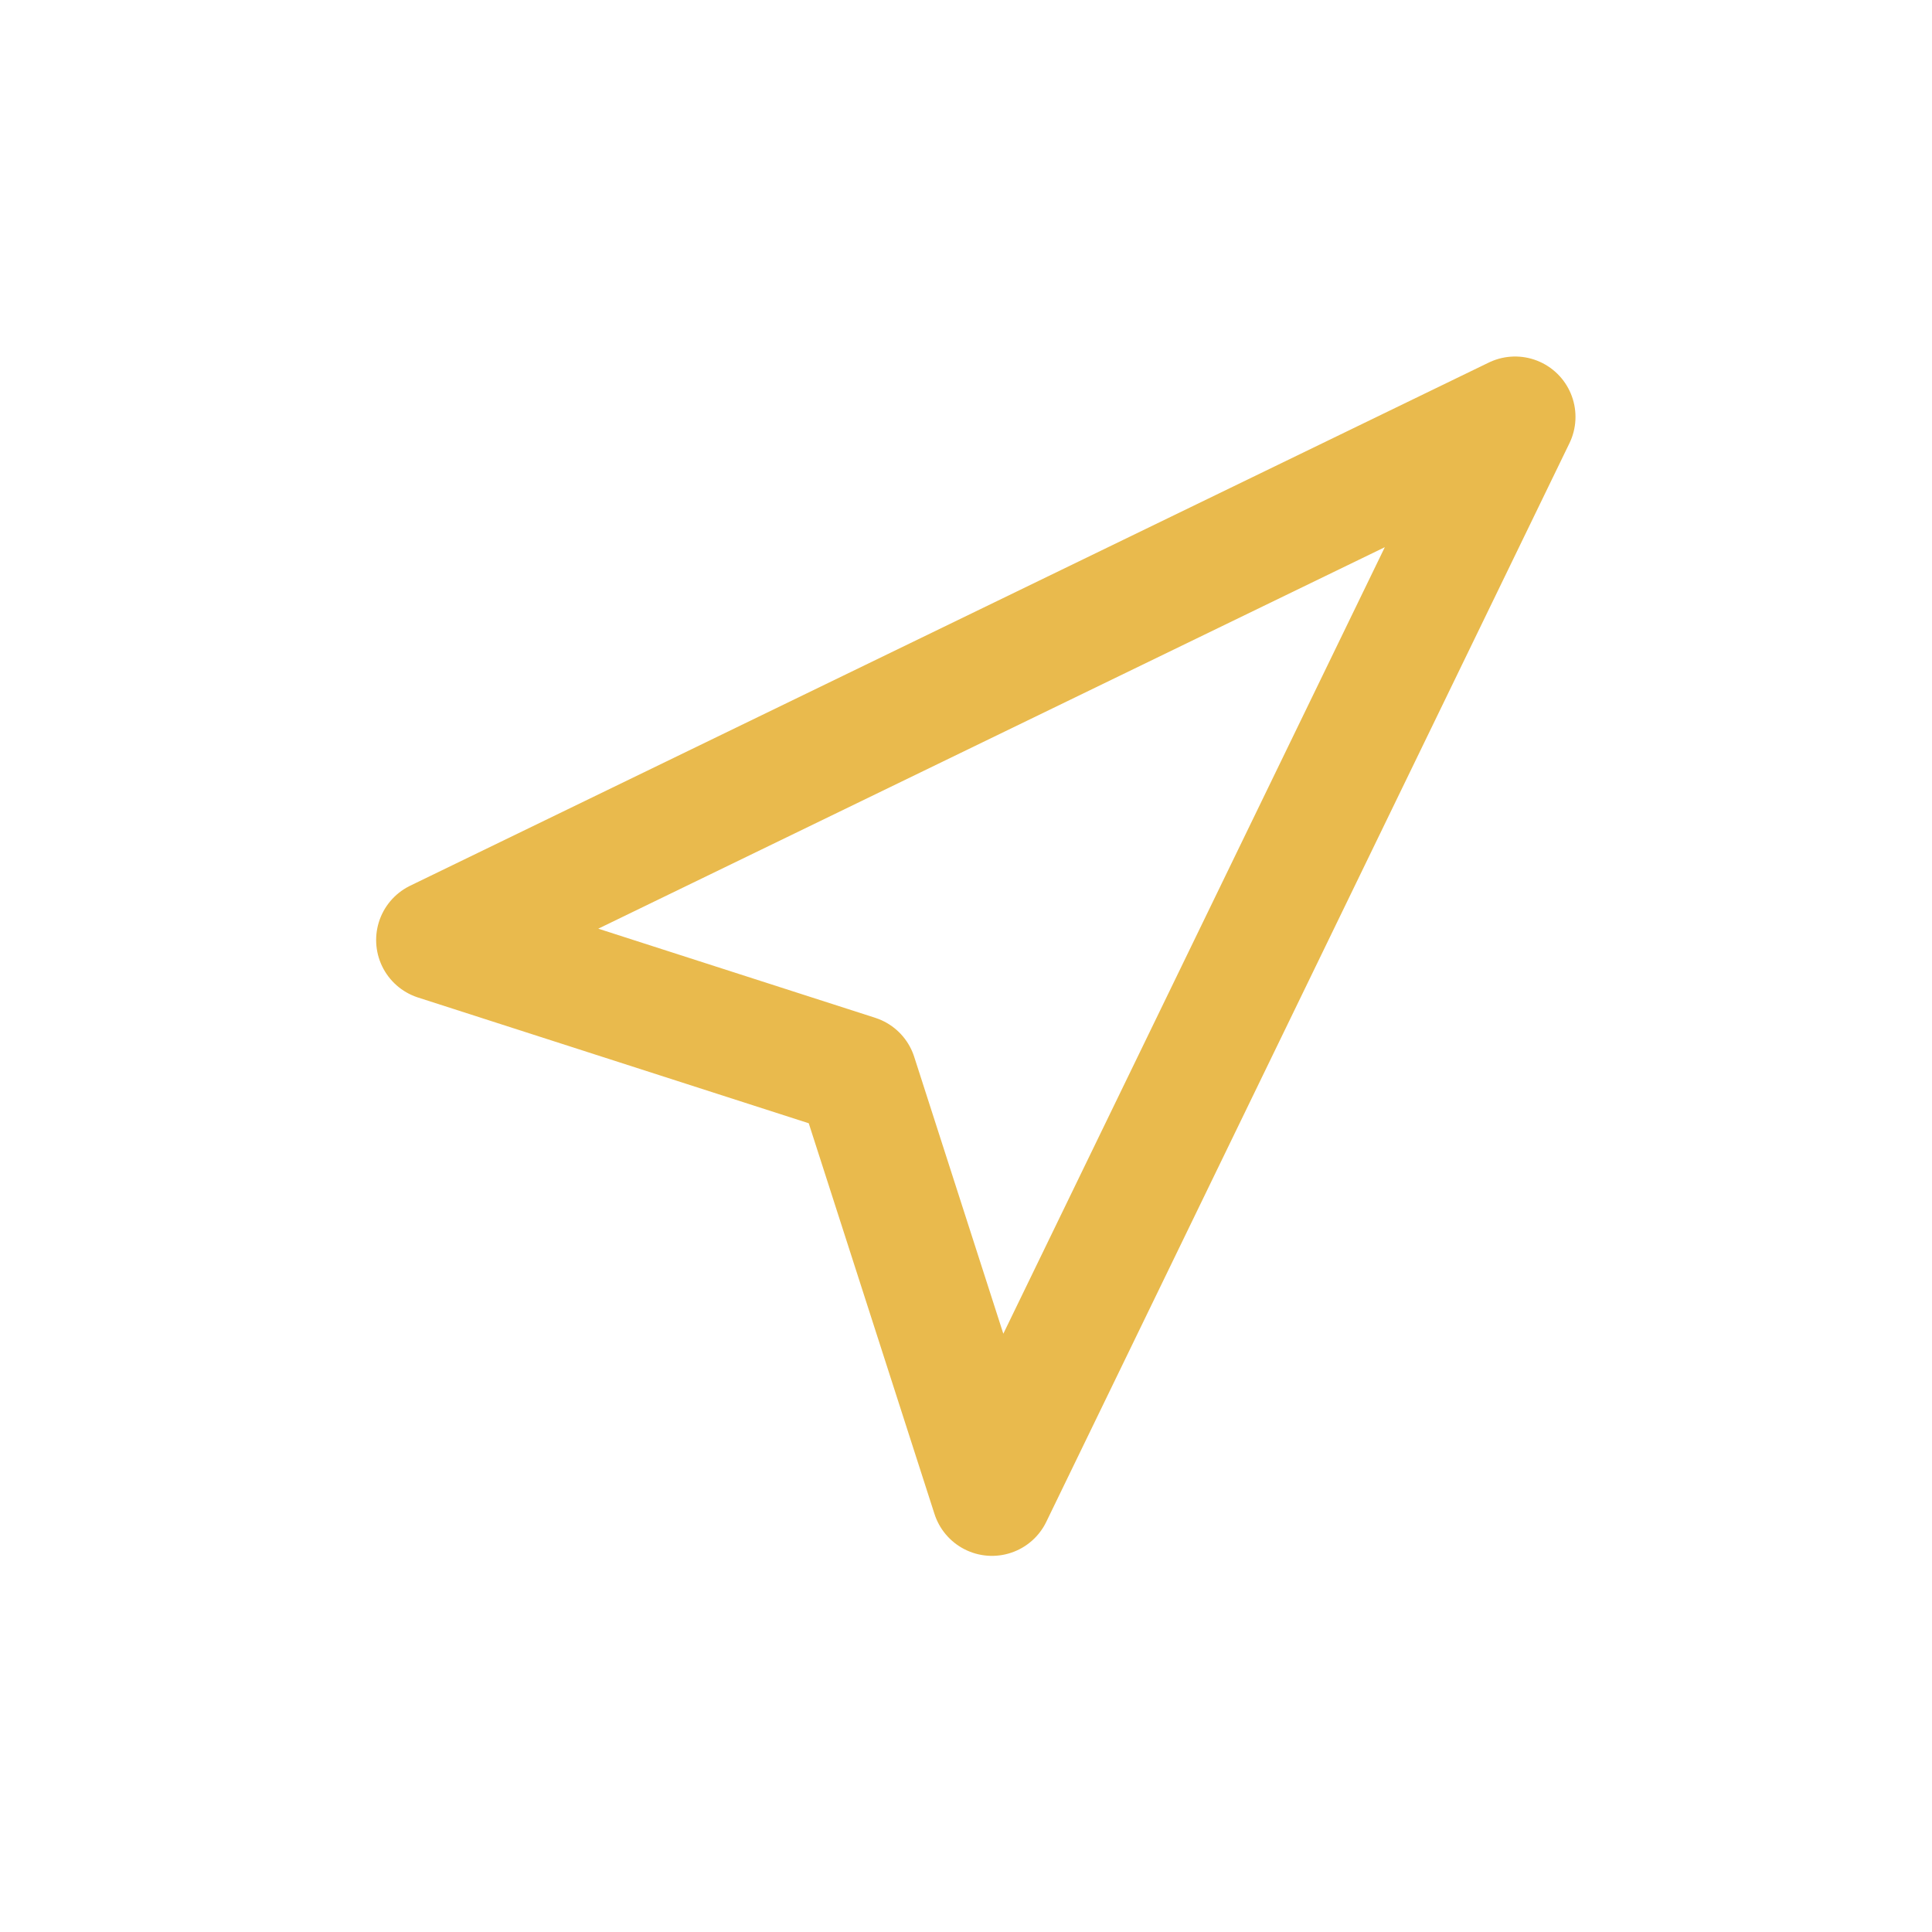 <?xml version="1.0" encoding="UTF-8"?><svg id="Layer_1" xmlns="http://www.w3.org/2000/svg" viewBox="0 0 64 64"><defs><style>.cls-1{fill:none;stroke:#e9ba4d;stroke-linecap:round;stroke-linejoin:round;stroke-width:4px;}</style></defs><polygon class="cls-1" points="28.38 35.62 32.86 49.54 50.19 13.81 14.46 31.14 28.38 35.62"/></svg>